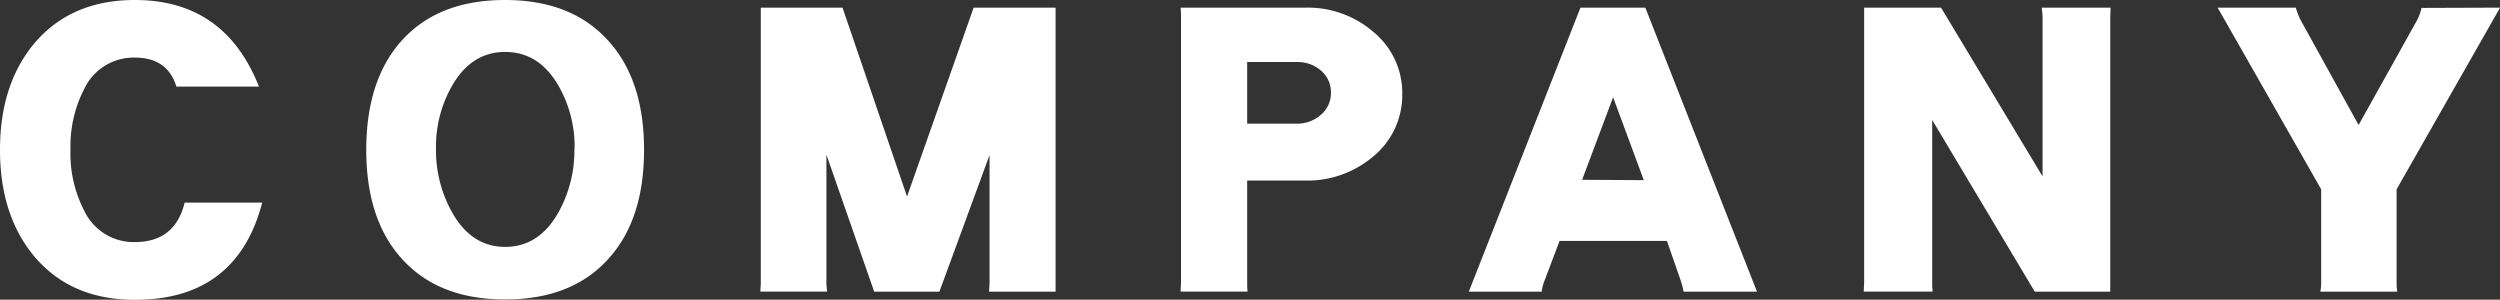 <svg xmlns="http://www.w3.org/2000/svg" viewBox="0 0 359.99 43.15"><rect x="0" y="0" width="359.99" height="43.15" fill="#333333" stroke="none"/><defs><style>.cls-1{fill:#fff;}</style></defs><g id="Layer_2" data-name="Layer 2"><g id="文字"><path class="cls-1" d="M37.76,29.17q-3.66,14-18.33,14-9.23,0-14.5-6.26Q0,31,0,21.58T4.93,6.26Q10.21,0,19.43,0,32.36,0,37.29,12.47H25.4c-.85-2.78-2.84-4.18-6-4.18a7.88,7.88,0,0,0-7.25,4.47,18,18,0,0,0-2,8.82,17.9,17.9,0,0,0,2,8.81,7.88,7.88,0,0,0,7.25,4.47q5.81,0,7.19-5.69Z"/><path class="cls-1" d="M92.74,21.58q0,9.92-5,15.54-5.28,6-15,6t-15-6q-5-5.62-5-15.54T57.71,6q5.28-6,15-6t15,6Q92.75,11.66,92.74,21.58Zm-10-.18a17.64,17.64,0,0,0-2.38-9.16q-2.79-4.75-7.6-4.76t-7.6,4.76a17.64,17.64,0,0,0-2.38,9.16,18.26,18.26,0,0,0,2.38,9.28q2.79,4.88,7.6,4.87t7.6-4.87A18.26,18.26,0,0,0,82.71,21.4Z"/><path class="cls-1" d="M152,42h-9.57c0-.42.06-.87.06-1.33V22.33L135.27,42h-9.39L119,22.27V40.66a7.82,7.82,0,0,0,.12,1.33h-9.63c0-.42.06-.85.06-1.27V1.1h11.77l9.29,27.2L140.2,1.1H152V40.72C152,41.14,152,41.57,152,42Z"/><path class="cls-1" d="M201.92,13.57a11.43,11.43,0,0,1-4.29,9.05A14.63,14.63,0,0,1,188,26h-8.41V40.72c0,.42,0,.85.06,1.27H170c0-.46.06-.91.06-1.33V2.49c0-.42,0-.89-.06-1.39h18.1a14.4,14.4,0,0,1,9.57,3.42A11.39,11.39,0,0,1,201.92,13.57Zm-10.27-.23a4.06,4.06,0,0,0-1.45-3.19,5.14,5.14,0,0,0-3.42-1.22h-7.19v8.88h7.19a5.14,5.14,0,0,0,3.42-1.28A4.06,4.06,0,0,0,191.65,13.34Z"/><path class="cls-1" d="M253,42H242.43a11.23,11.23,0,0,0-.4-1.56l-2-5.75H224.57l-2.15,5.69A5.94,5.94,0,0,0,222,42h-10.5L227.58,1.1h9.34Zm-16.3-16.06L232.28,14l-4.46,11.89Z"/><path class="cls-1" d="M303.92,1.1c0,.5-.05,1-.05,1.39V42H293L278.23,17.28V40.66c0,.42,0,.87.06,1.33h-9.92c0-.42.06-.87.06-1.33V1.1H279.5l14.62,24.3V2.55c0-.11,0-.6-.12-1.45Z"/><path class="cls-1" d="M360,1.1l-14.9,26.16v13.4A7.16,7.16,0,0,0,345.2,42H334.12a7.82,7.82,0,0,0,.12-1.33V27.26L319.33,1.1h11.26A9.52,9.52,0,0,0,331.34,3L339.63,18,348,3a7.14,7.14,0,0,0,.69-1.86Z"/></g></g></svg>